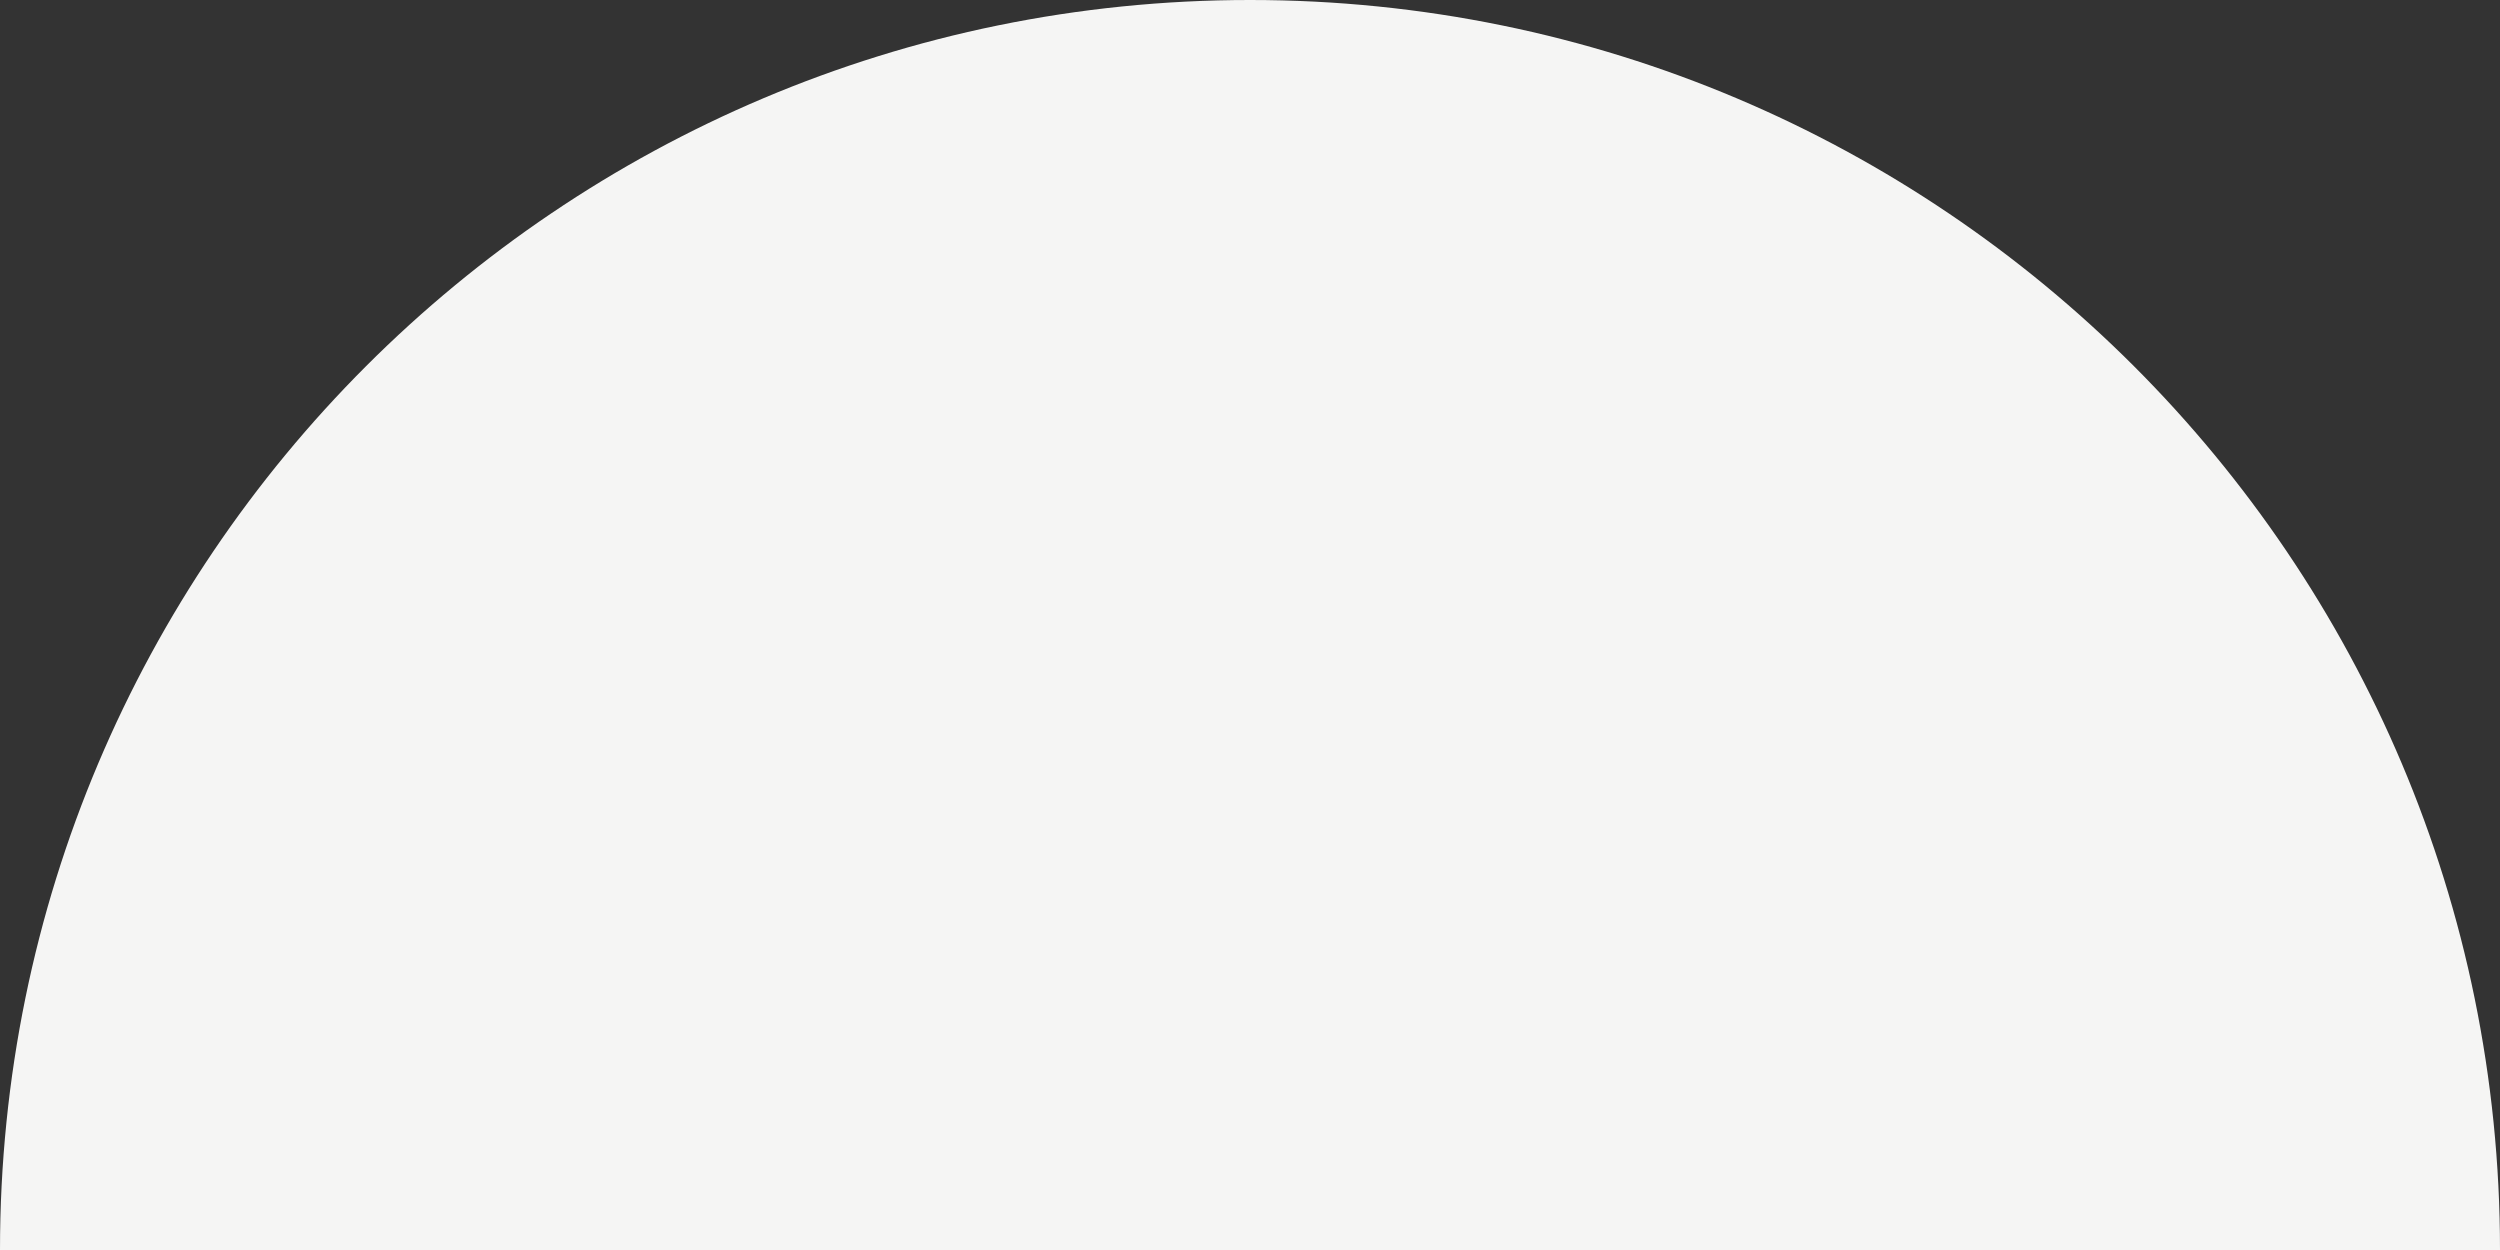 <?xml version="1.0" encoding="UTF-8"?> <svg xmlns="http://www.w3.org/2000/svg" width="7680" height="3840" viewBox="0 0 7680 3840" fill="none"><rect x="0" y="0" width="7680" height="3840" fill="#333333" stroke="none"/> <path d="M3840 0C1719.23 0 0 1719.23 0 3840H7680C7680 1719.23 5960.77 0 3840 0Z" fill="#F5F5F4"></path> </svg> 